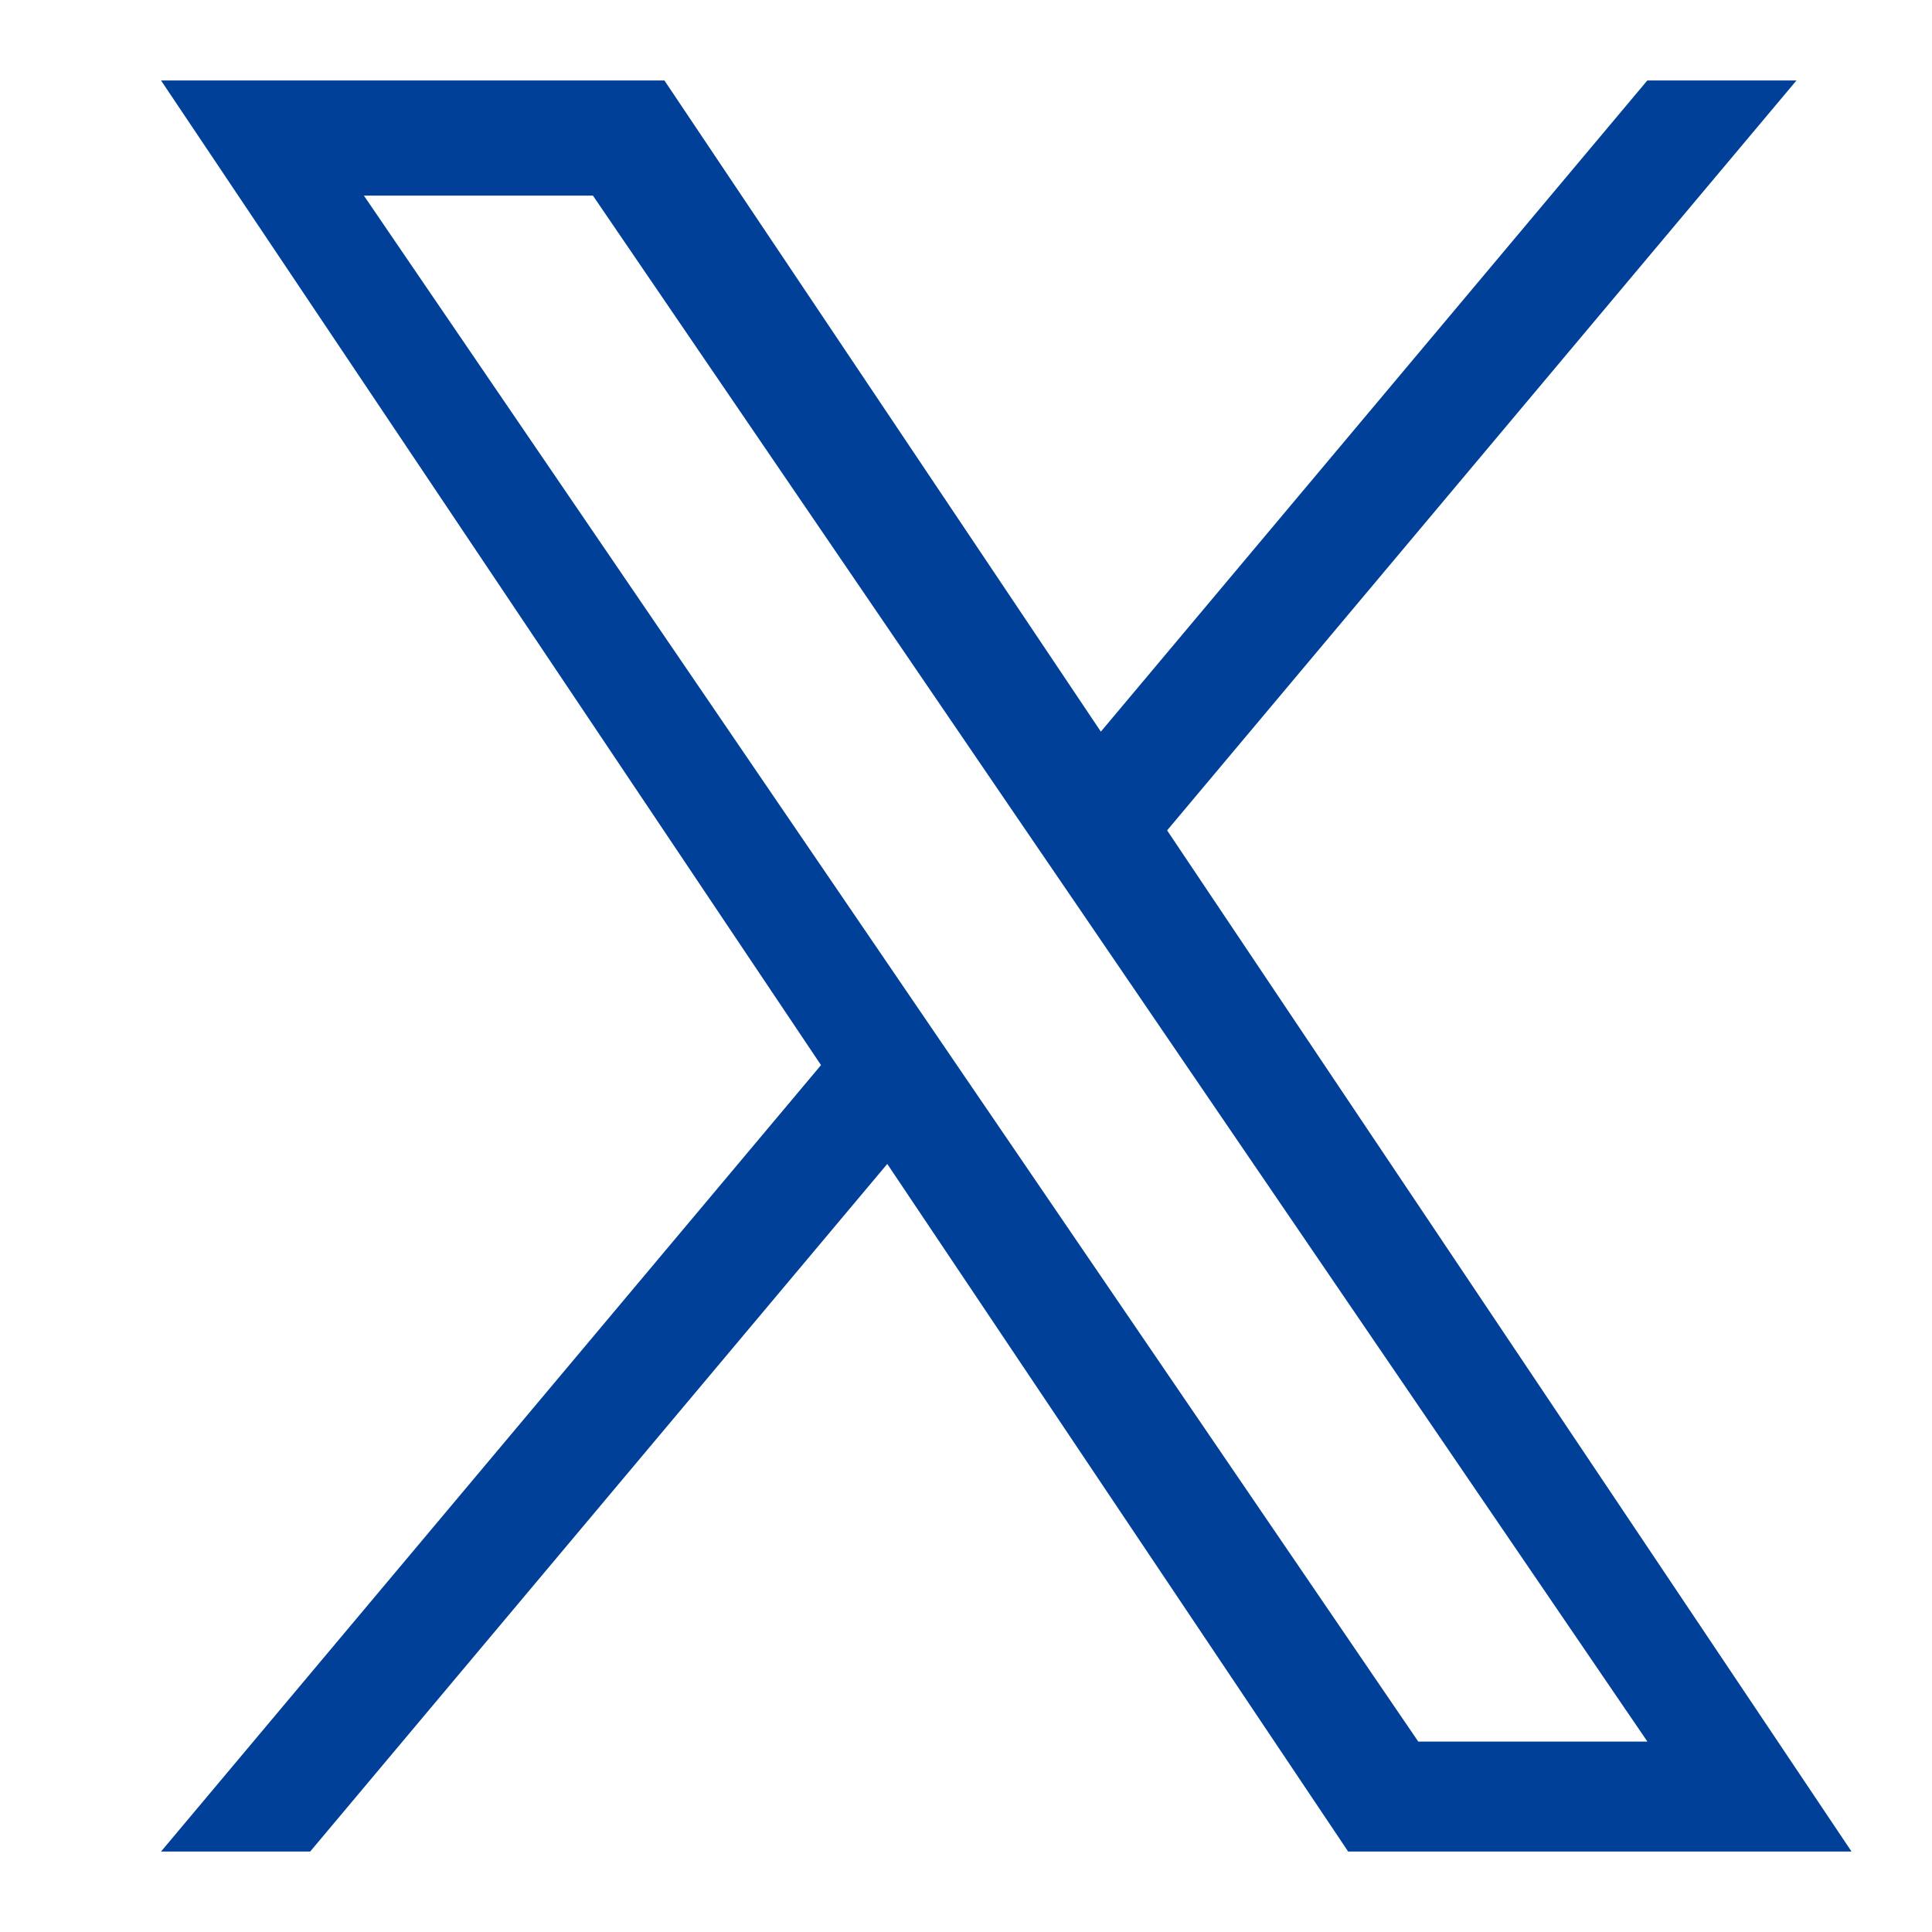 <svg width="20" height="20" viewBox="0 0 20 20" fill="none" xmlns="http://www.w3.org/2000/svg">
<path d="M12.082 8.596L18.597 0.833H17.053L11.396 7.574L6.878 0.833H1.667L8.499 11.026L1.667 19.167H3.211L9.185 12.049L13.956 19.167H19.167L12.082 8.596H12.082ZM9.967 11.116L9.275 10.101L3.767 2.025H6.138L10.583 8.542L11.276 9.557L17.054 18.029H14.682L9.967 11.116V11.116Z" fill="#004098"/>
</svg>
